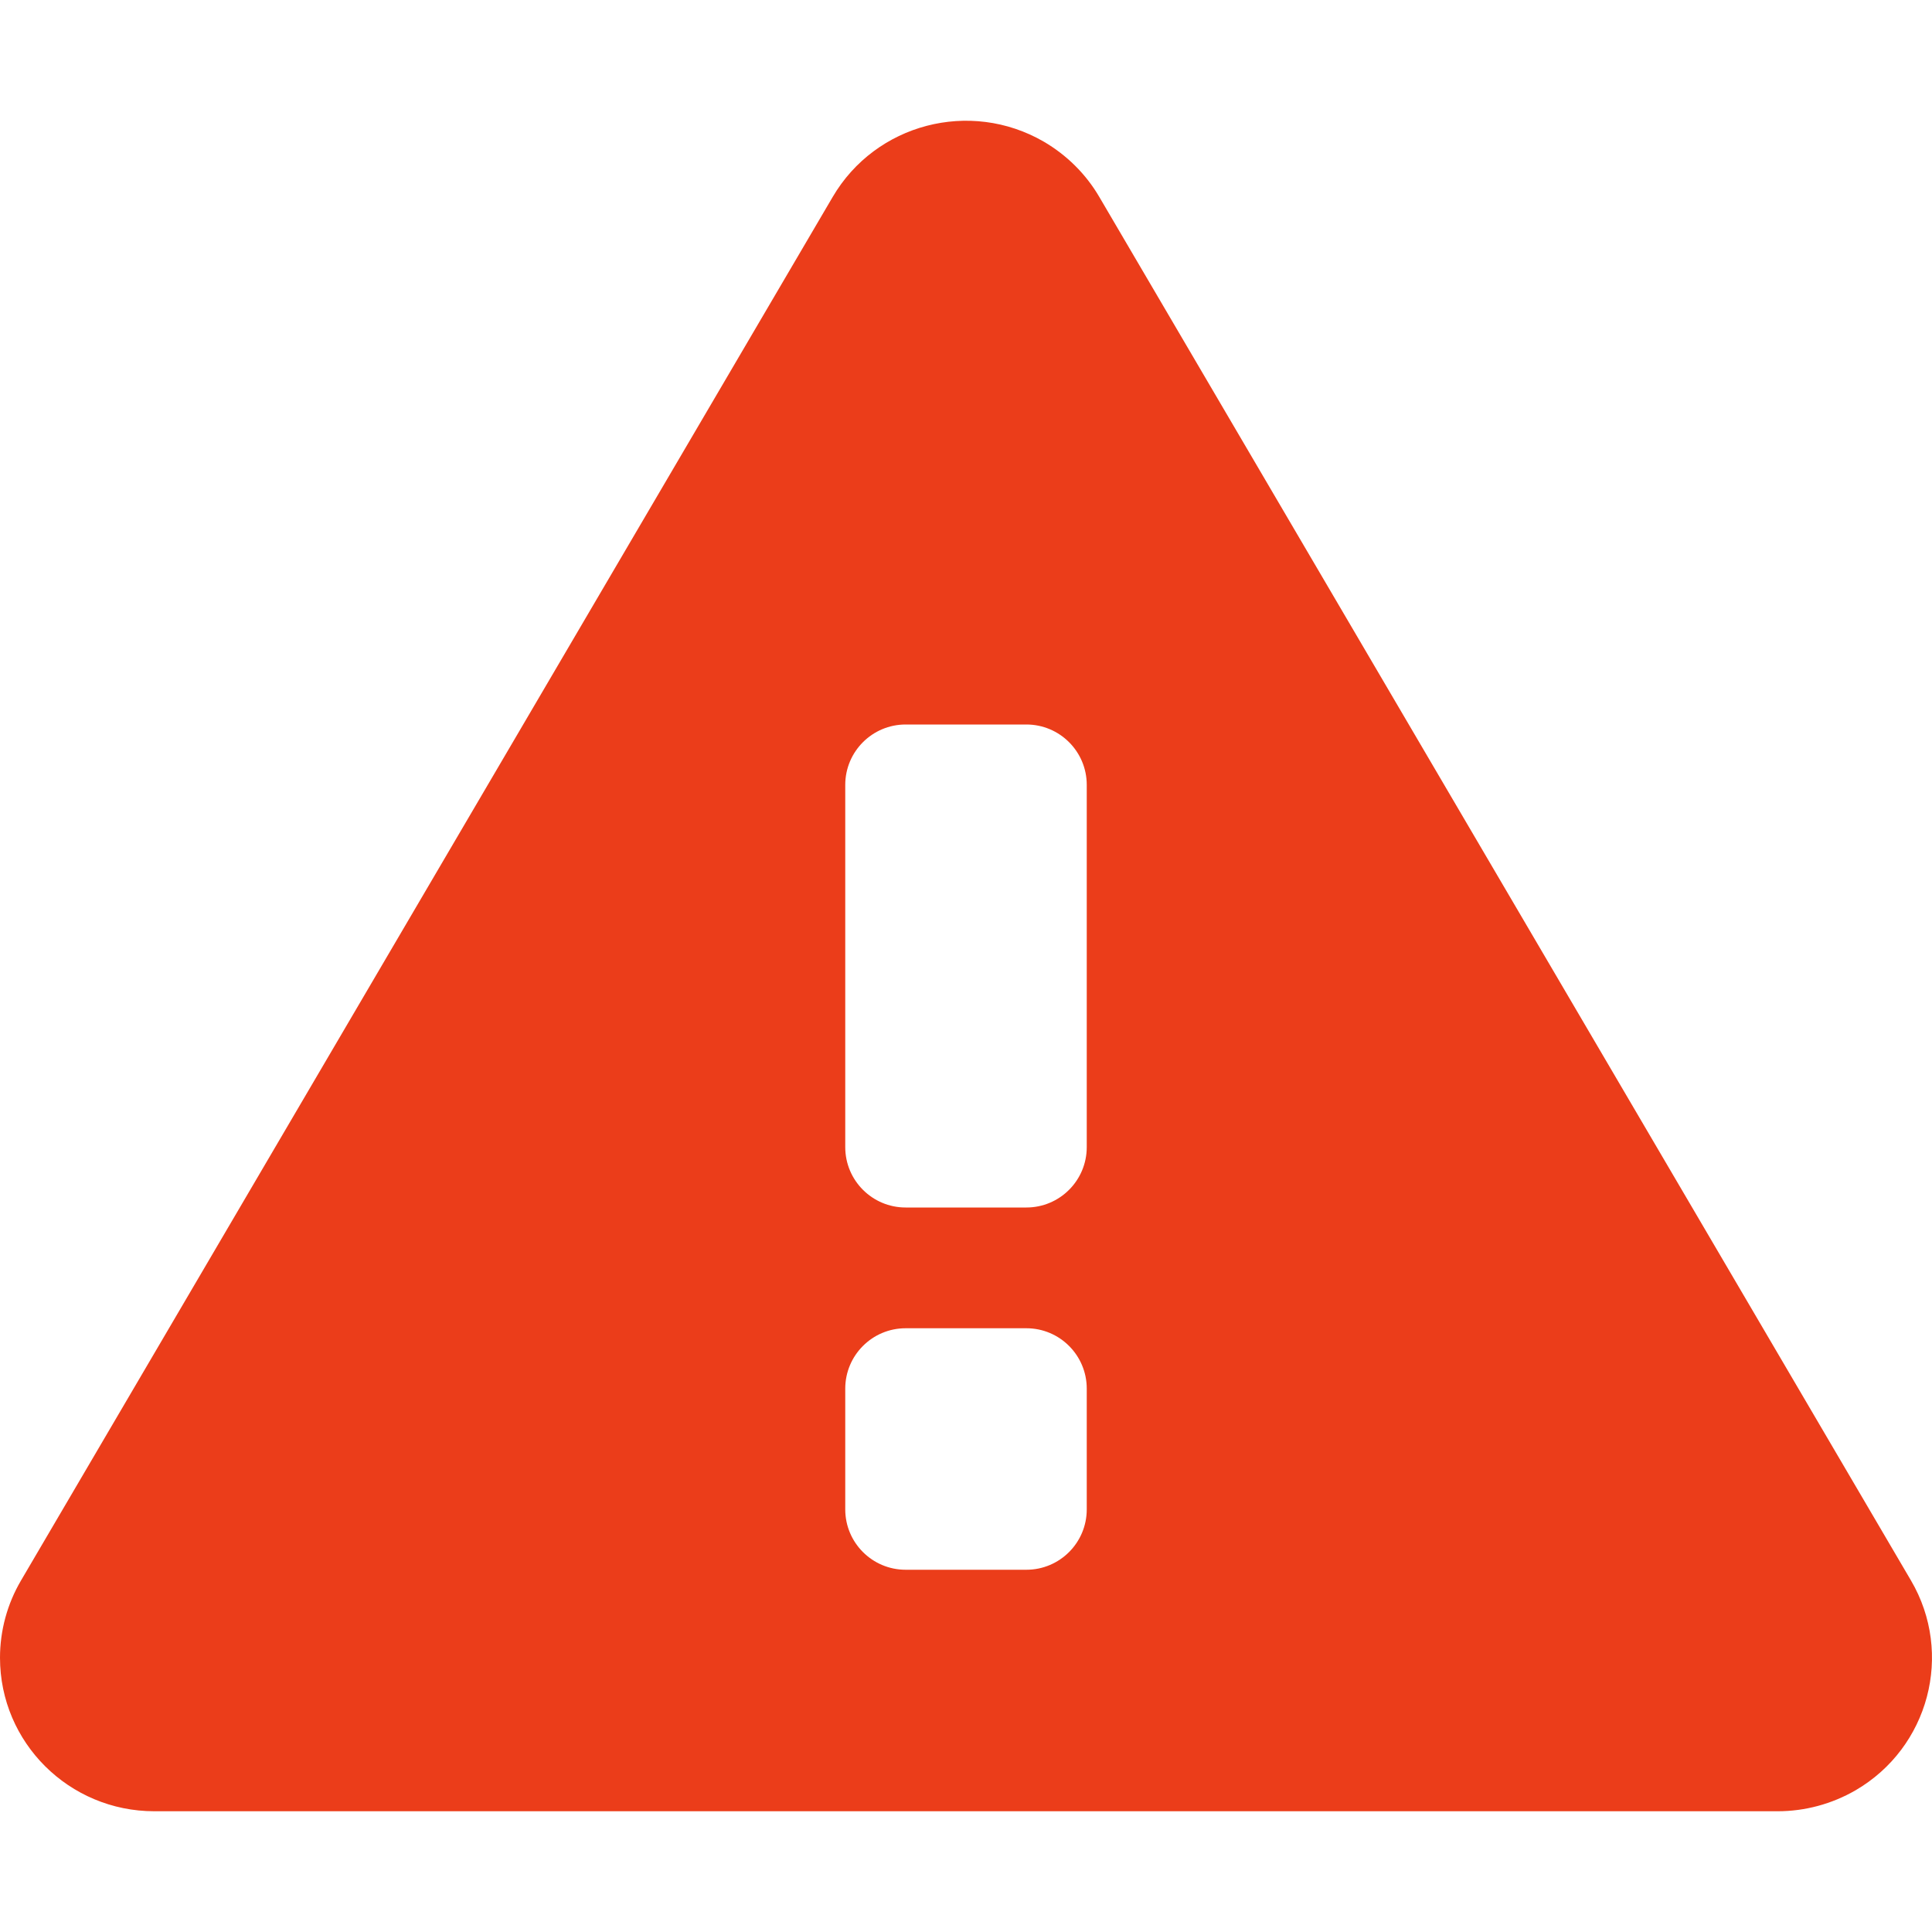 <svg width="16" height="16" viewBox="0 0 16 16" fill="none" xmlns="http://www.w3.org/2000/svg">
<path fill-rule="evenodd" clip-rule="evenodd" d="M9.104 1.631L15.826 13.089C16.181 13.695 15.975 14.473 15.366 14.827C15.17 14.94 14.948 15 14.722 15H1.278C0.572 15 0 14.431 0 13.729C0 13.504 0.06 13.283 0.174 13.089L6.896 1.631C7.252 1.024 8.034 0.82 8.644 1.173C8.834 1.284 8.993 1.441 9.104 1.631ZM7.5 6C7.224 6 7 6.224 7 6.5V9.5C7 9.776 7.224 10 7.5 10H8.5C8.776 10 9 9.776 9 9.5V6.5C9 6.224 8.776 6 8.5 6H7.5ZM7.5 11C7.224 11 7 11.224 7 11.5V12.5C7 12.776 7.224 13 7.5 13H8.5C8.776 13 9 12.776 9 12.5V11.5C9 11.224 8.776 11 8.5 11H7.5Z" fill="#EB3D1A"/>
</svg>
